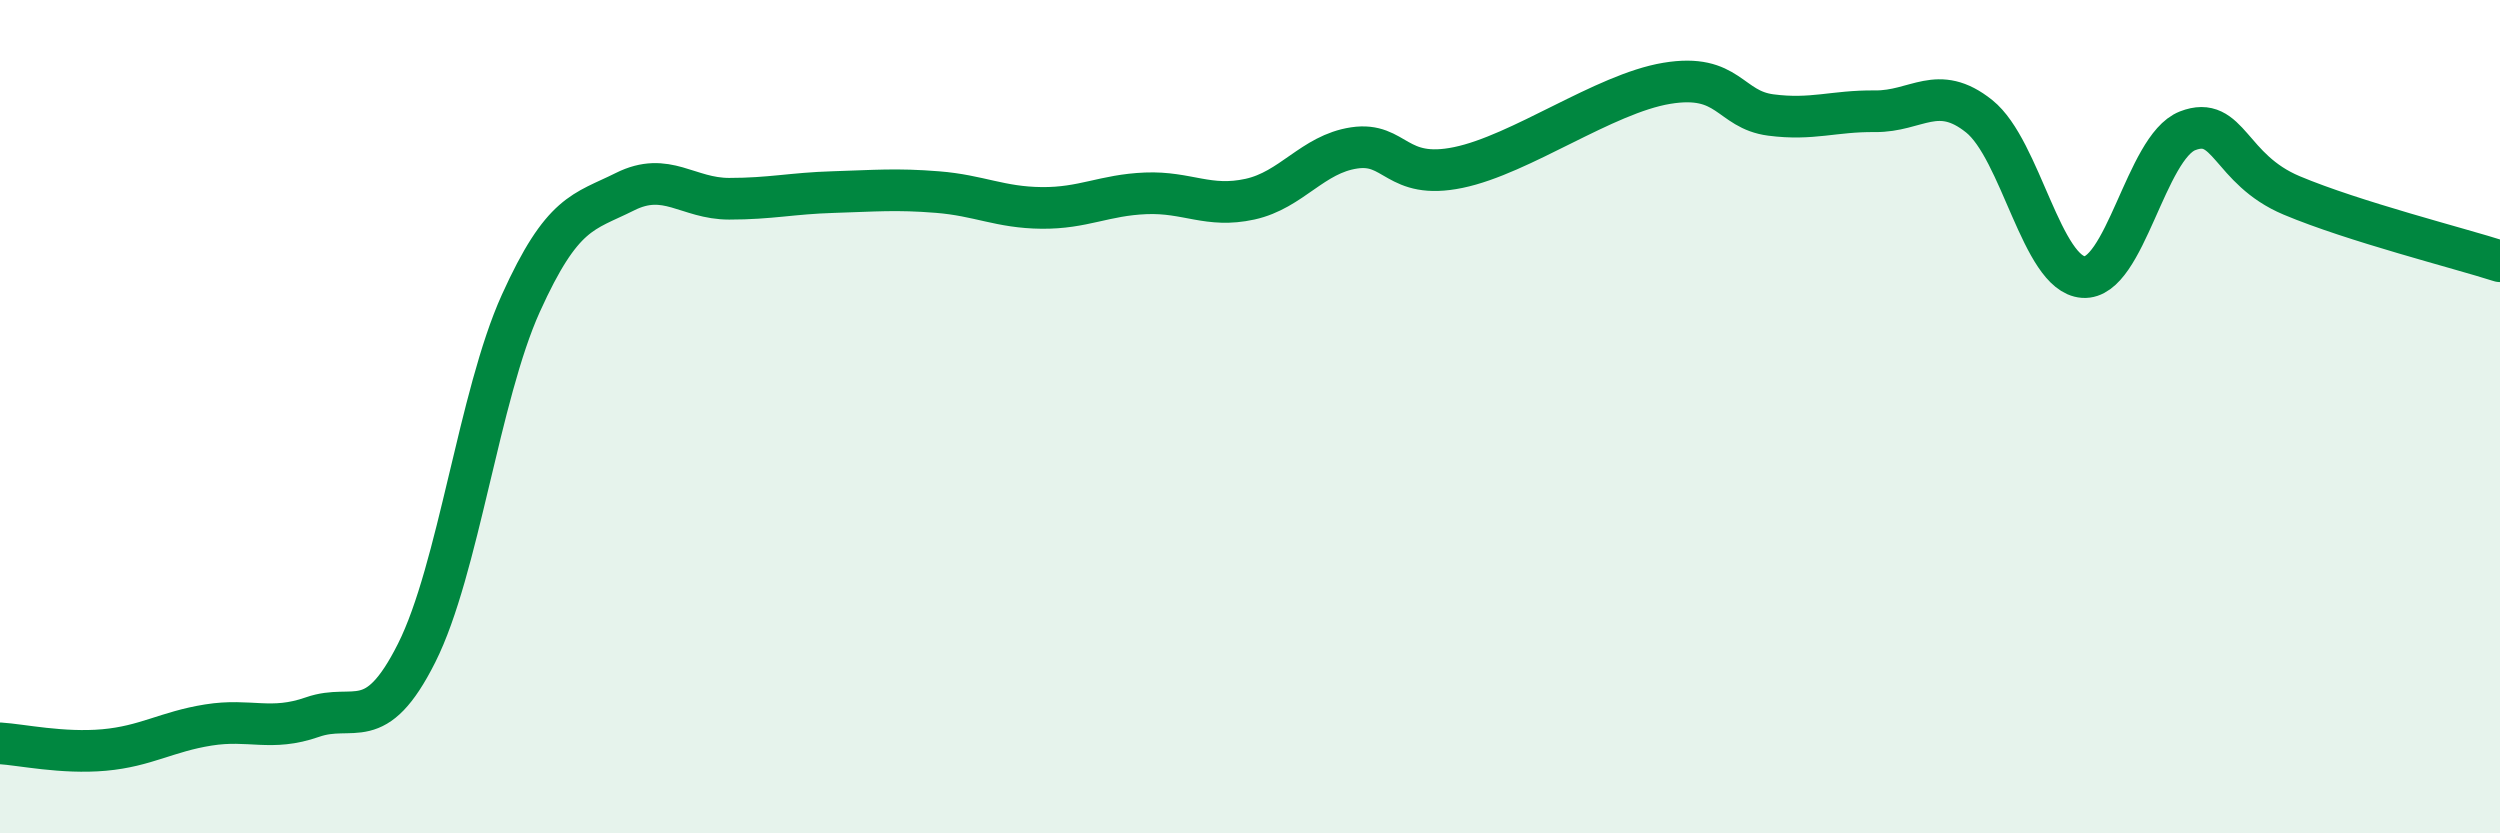 
    <svg width="60" height="20" viewBox="0 0 60 20" xmlns="http://www.w3.org/2000/svg">
      <path
        d="M 0,17.84 C 0.5,17.87 1.5,18.09 2.5,18 C 3.5,17.91 4,17.56 5,17.4 C 6,17.24 6.5,17.56 7.5,17.21 C 8.5,16.86 9,17.66 10,15.67 C 11,13.68 11.5,9.49 12.5,7.28 C 13.5,5.07 14,5.1 15,4.6 C 16,4.1 16.5,4.77 17.5,4.77 C 18.5,4.77 19,4.64 20,4.61 C 21,4.58 21.5,4.53 22.5,4.61 C 23.5,4.69 24,4.98 25,4.99 C 26,5 26.5,4.68 27.5,4.64 C 28.5,4.6 29,5 30,4.78 C 31,4.56 31.5,3.7 32.5,3.55 C 33.5,3.4 33.5,4.33 35,4.02 C 36.5,3.71 38.5,2.25 40,2 C 41.5,1.75 41.5,2.63 42.5,2.76 C 43.5,2.89 44,2.66 45,2.67 C 46,2.68 46.5,1.99 47.5,2.79 C 48.5,3.59 49,6.58 50,6.65 C 51,6.72 51.5,3.53 52.5,3.14 C 53.5,2.75 53.5,4.06 55,4.69 C 56.5,5.32 59,5.95 60,6.27L60 20L0 20Z"
        fill="#008740"
        opacity="0.1"
        stroke-linecap="round"
        stroke-linejoin="round"
      />
      <path
        d="M 0,17.84 C 0.5,17.87 1.5,18.09 2.5,18 C 3.5,17.91 4,17.56 5,17.4 C 6,17.24 6.5,17.56 7.5,17.21 C 8.5,16.86 9,17.66 10,15.67 C 11,13.68 11.5,9.49 12.5,7.28 C 13.5,5.07 14,5.1 15,4.6 C 16,4.1 16.5,4.77 17.5,4.77 C 18.5,4.77 19,4.64 20,4.61 C 21,4.58 21.5,4.53 22.5,4.61 C 23.5,4.69 24,4.98 25,4.99 C 26,5 26.5,4.68 27.5,4.64 C 28.5,4.6 29,5 30,4.78 C 31,4.56 31.5,3.7 32.5,3.55 C 33.5,3.4 33.5,4.33 35,4.02 C 36.5,3.71 38.5,2.25 40,2 C 41.5,1.75 41.5,2.63 42.5,2.76 C 43.5,2.89 44,2.66 45,2.67 C 46,2.68 46.5,1.99 47.5,2.79 C 48.5,3.59 49,6.58 50,6.65 C 51,6.72 51.5,3.53 52.5,3.14 C 53.5,2.75 53.5,4.06 55,4.69 C 56.5,5.32 59,5.95 60,6.27"
        stroke="#008740"
        stroke-width="1"
        fill="none"
        stroke-linecap="round"
        stroke-linejoin="round"
      />
    </svg>
  